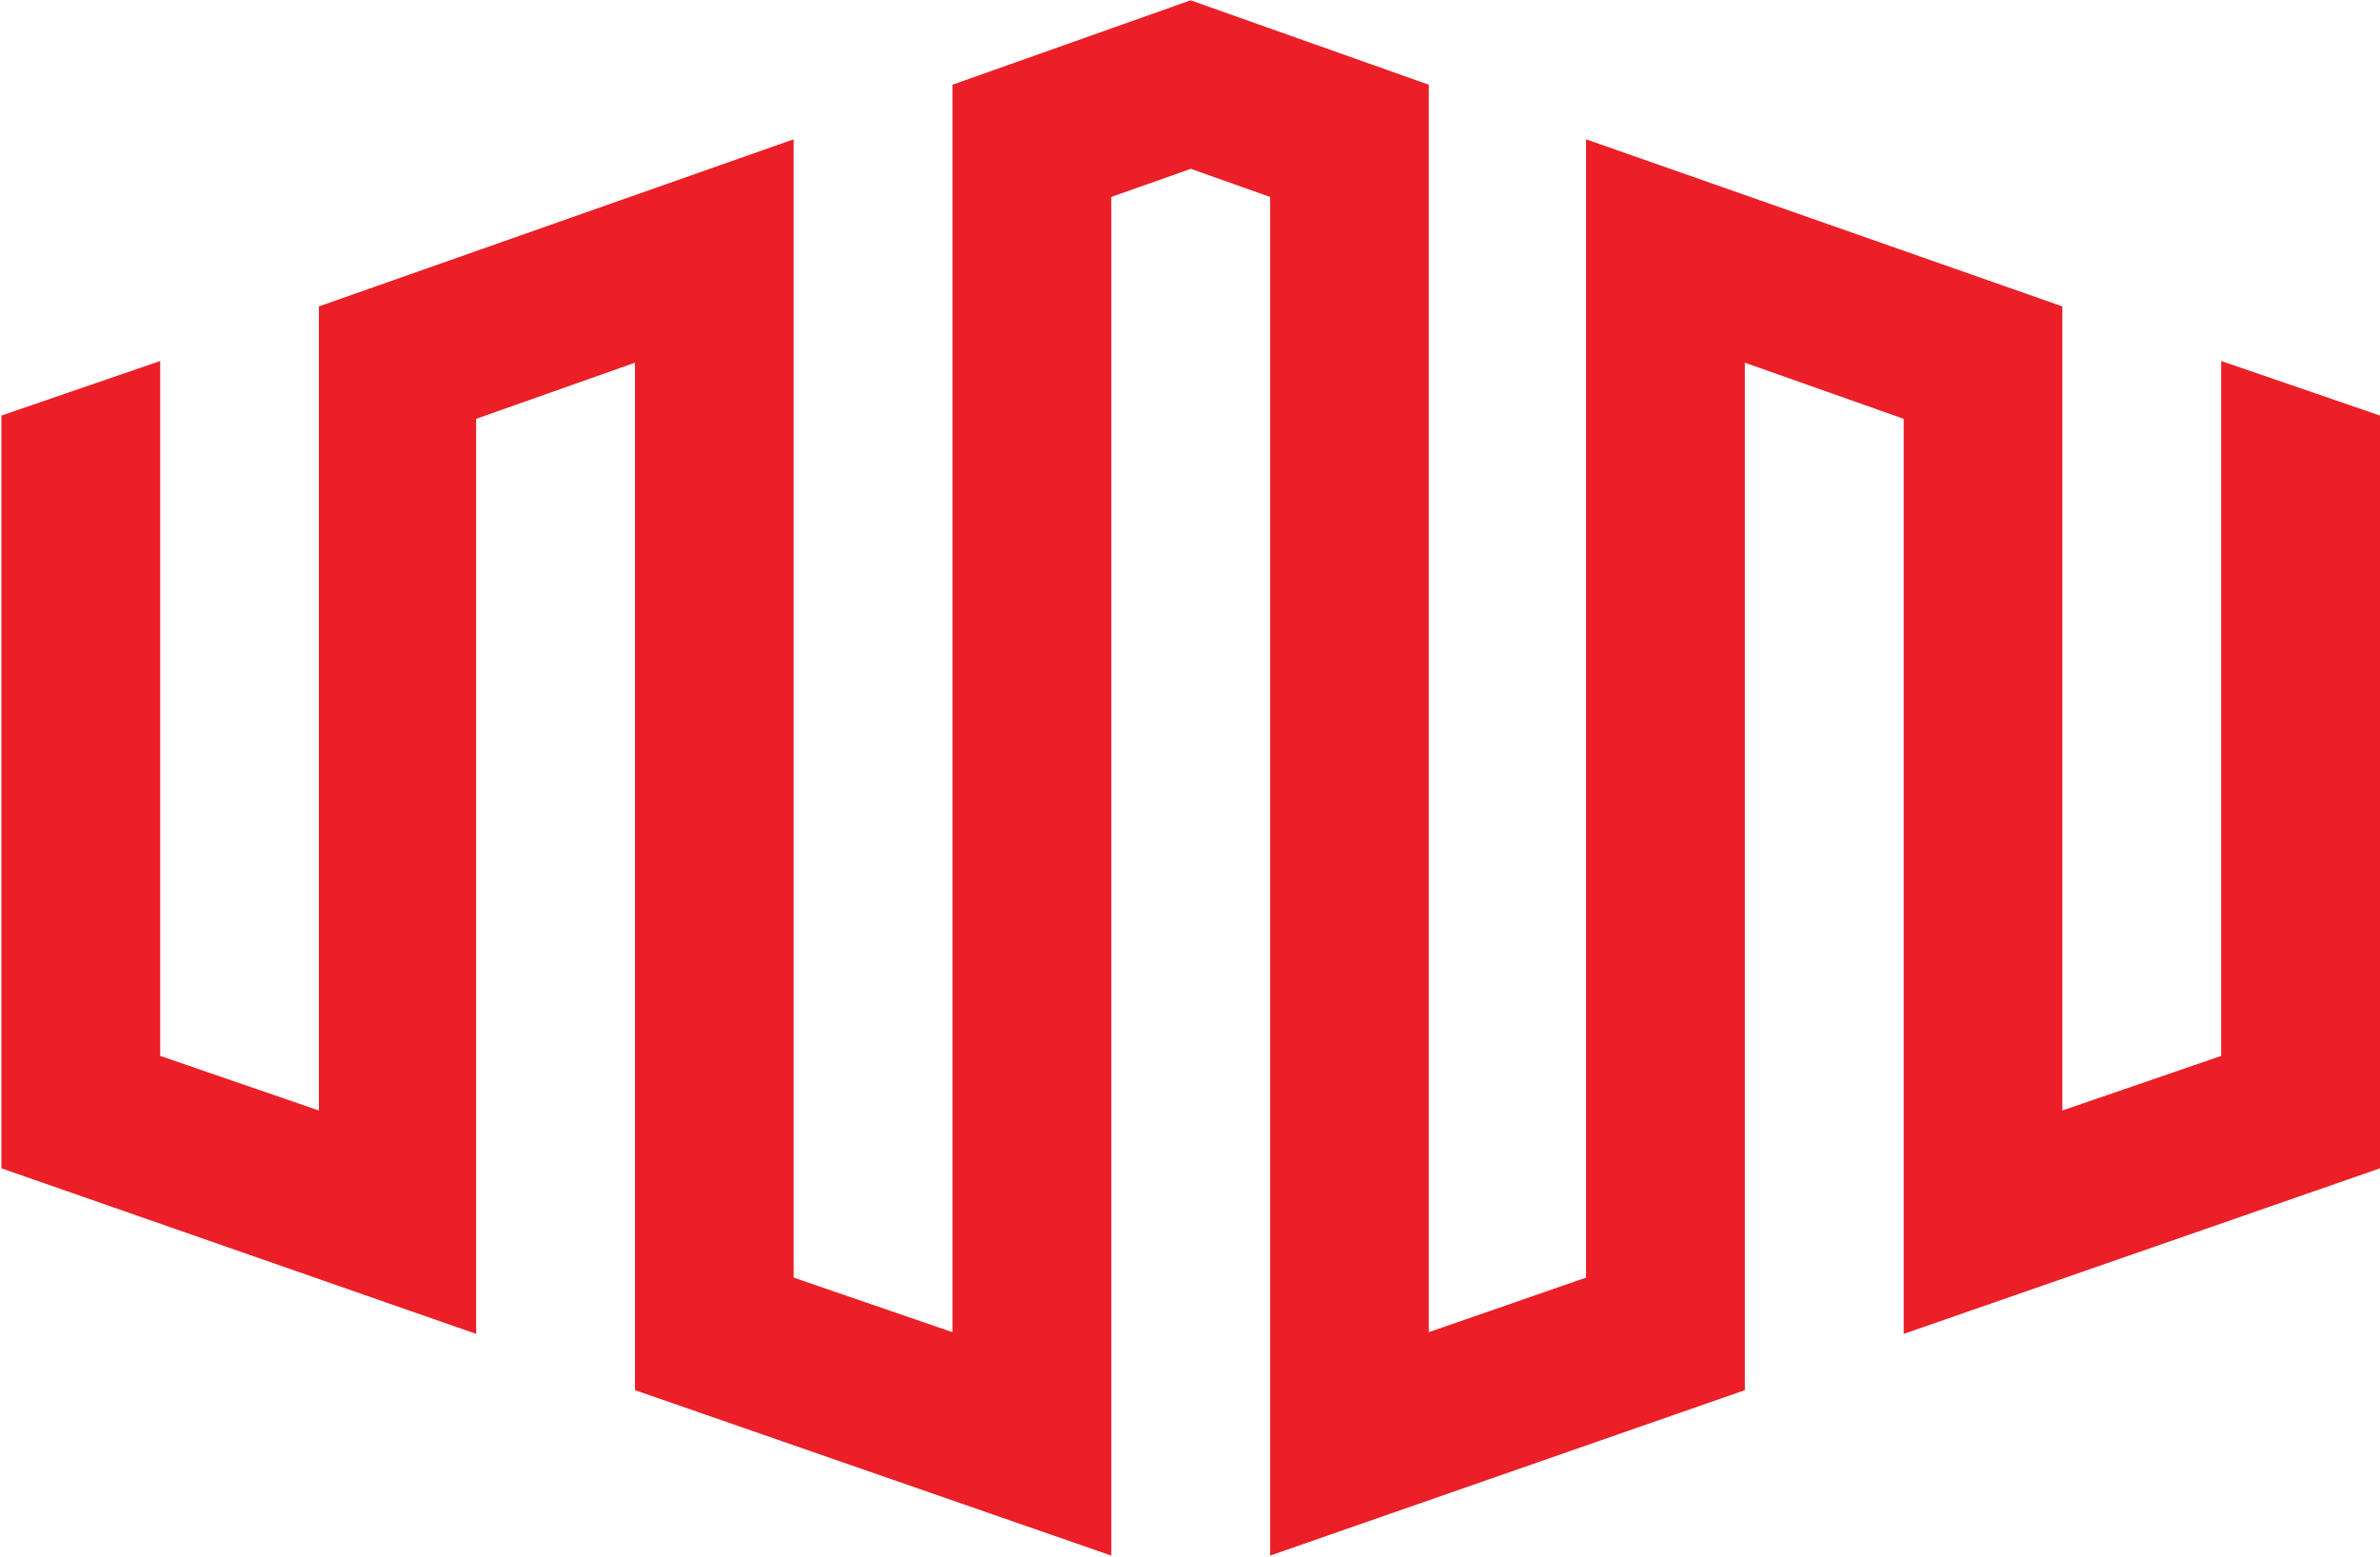 <svg version="1.2" xmlns="http://www.w3.org/2000/svg" viewBox="0 0 1539 1007" width="1539" height="1007">
	<title>Equinix_logo-svg</title>
	<style>
		.s0 { fill: #ec1e27 } 
	</style>
	<path id="Layer" class="s0" d="m1539 268.8v486.9l-308 107.1v-591.9l-102.7-36.3v664.6l-307 107v-878.8l-51.3-18.2-51.4 18.2v878.8l-308-107v-664.6l-102.7 36.3v591.9l-307-107.1v-486.9l102.7-35.3v449.5l102.6 35.3v-520.1l307-108.1v736.3l102.7 35.3v-806.9l154-54.6 154 54.6v806.9l101.7-35.3v-736.3l308 108.1v520.1l102.7-35.3v-449.5z"/>
</svg>